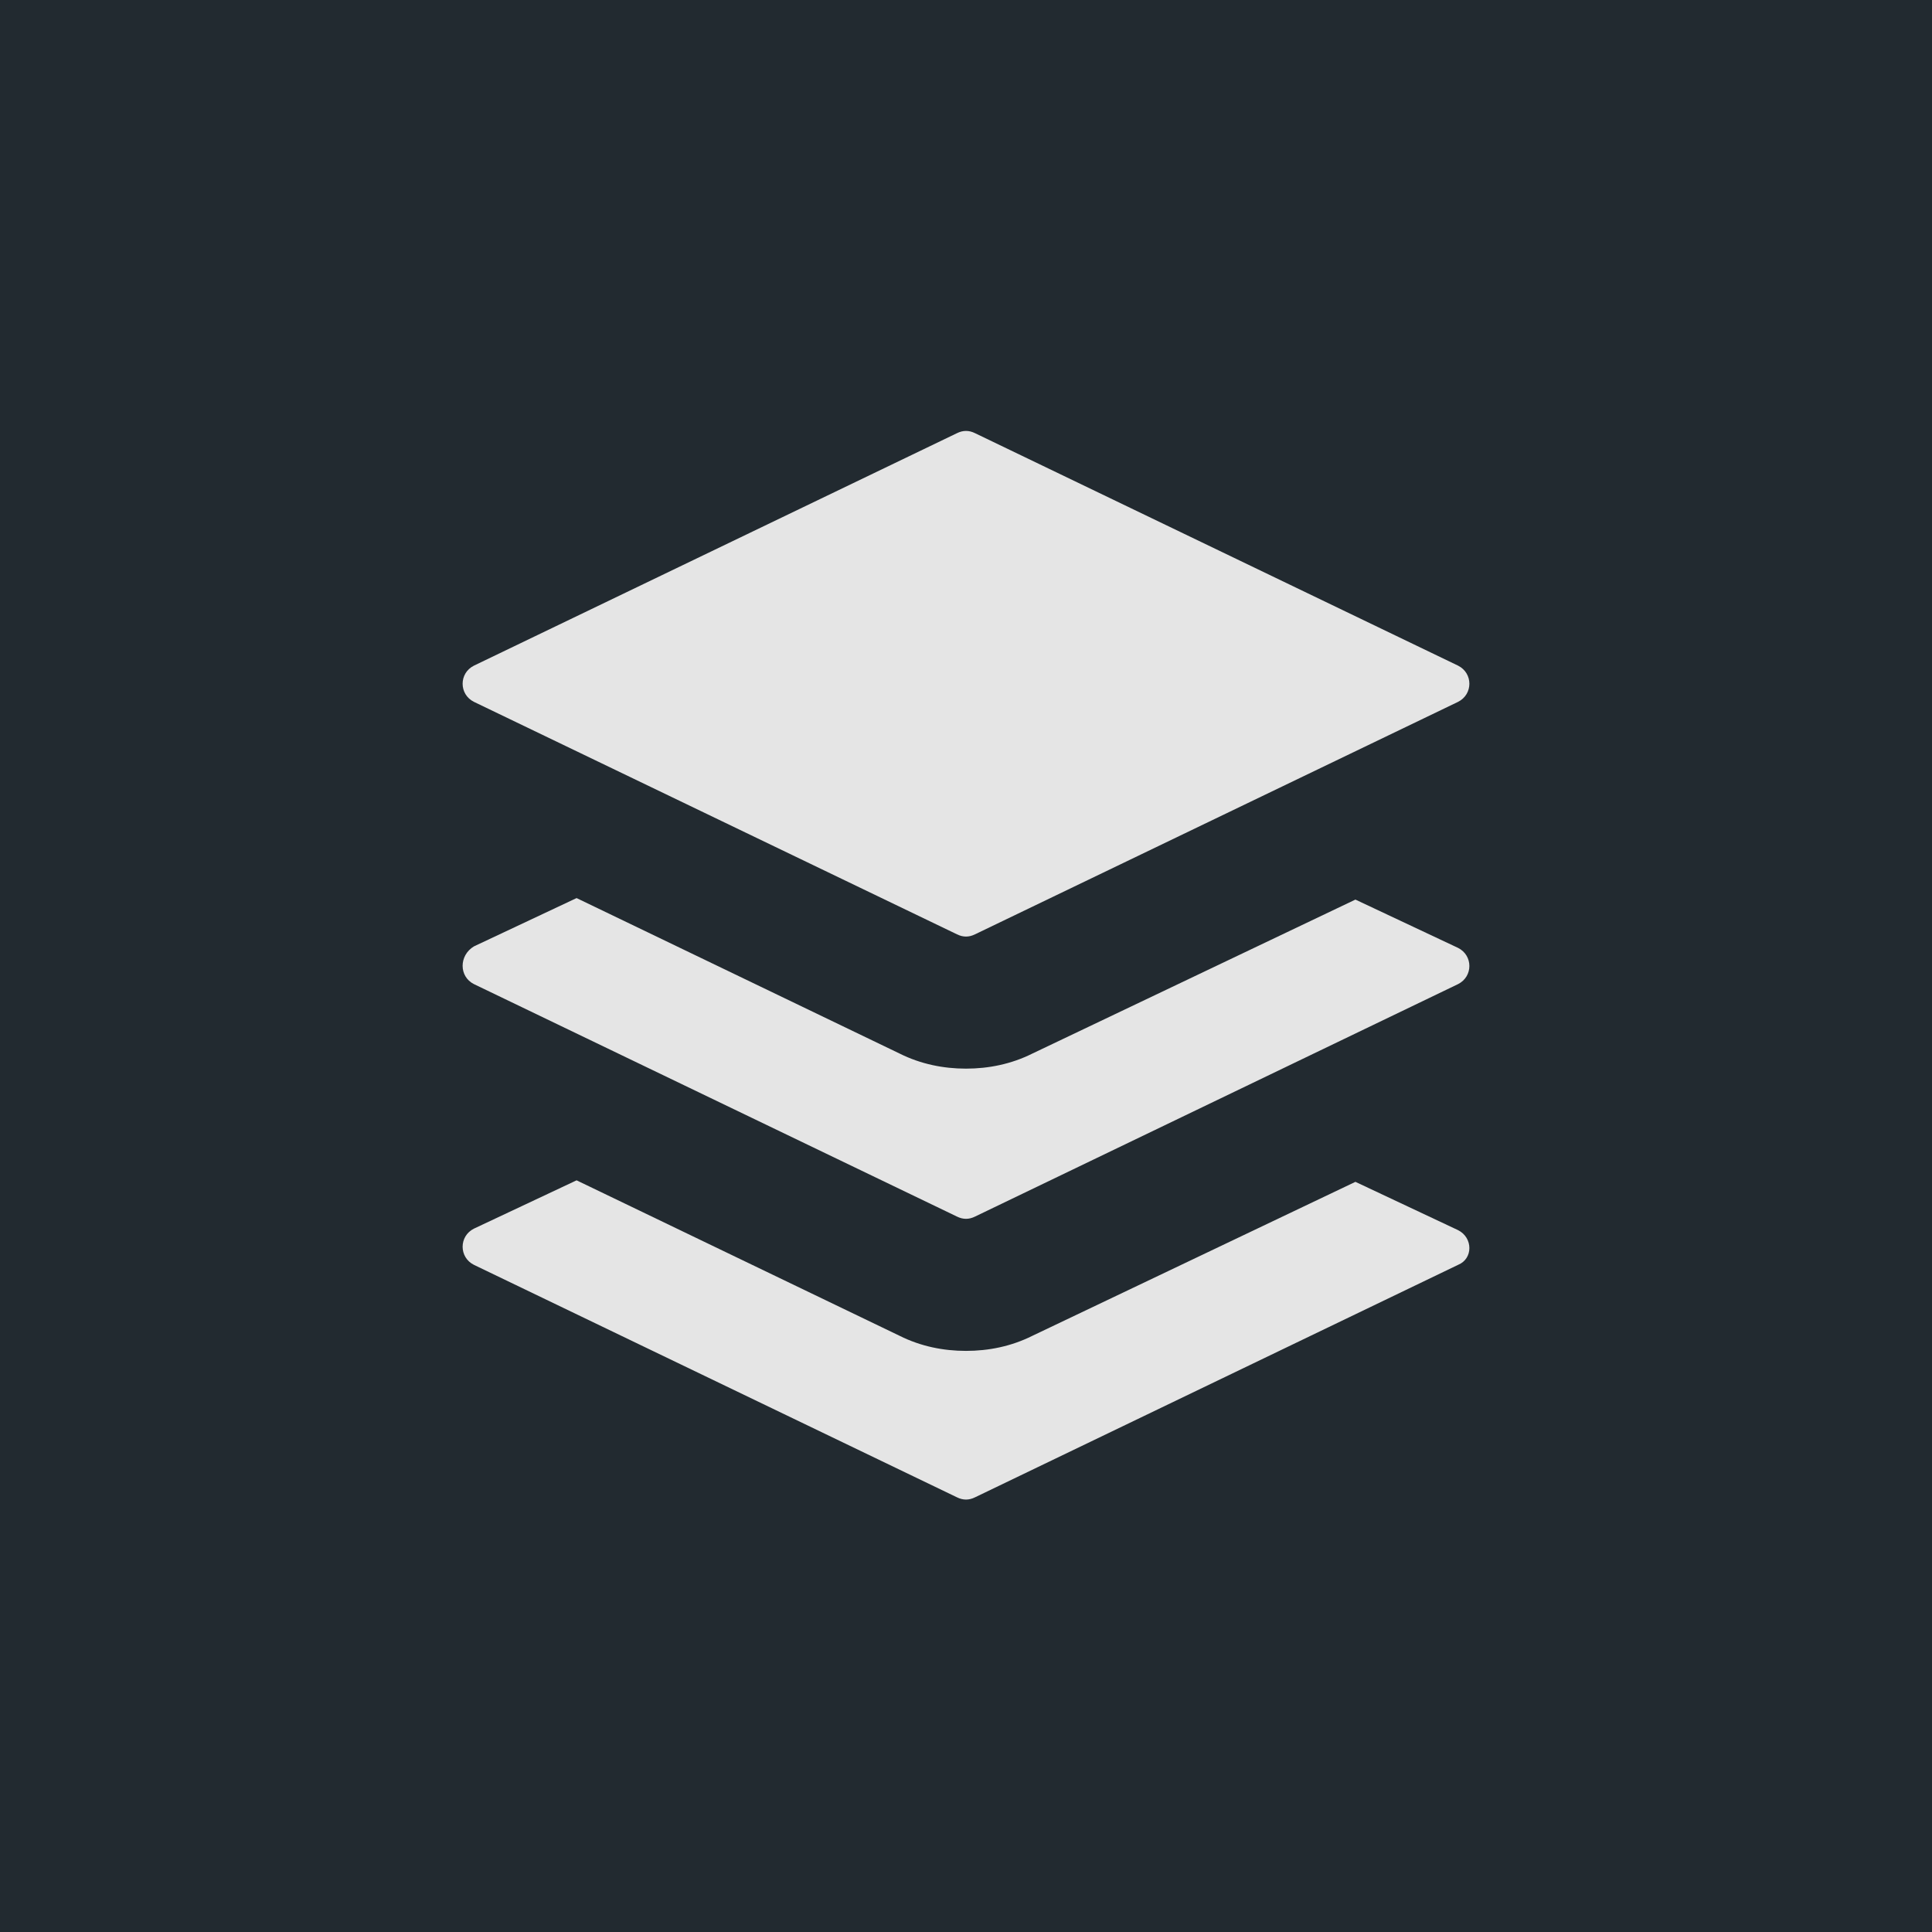 <?xml version="1.0" encoding="utf-8"?>
<!-- Generator: Adobe Illustrator 23.0.1, SVG Export Plug-In . SVG Version: 6.00 Build 0)  -->
<svg version="1.1" id="Behance" xmlns="http://www.w3.org/2000/svg" xmlns:xlink="http://www.w3.org/1999/xlink" x="0px" y="0px"
	 viewBox="0 0 128 128" style="enable-background:new 0 0 128 128;" xml:space="preserve">
<style type="text/css">
	.st0{fill:#222A30;}
	.st1{fill:#E5E5E5;}
</style>
<rect class="st0" width="128" height="128"/>
<g>
	<path class="st1" d="M31.4,46.5l32,15.4c0.4,0.2,0.8,0.2,1.2,0l32-15.4c1-0.5,1-1.9,0-2.4l-32-15.4c-0.4-0.2-0.8-0.2-1.2,0
		l-32,15.4C30.4,44.6,30.4,46,31.4,46.5z"/>
	<path class="st1" d="M31.4,65.2l32,15.4c0.4,0.2,0.8,0.2,1.2,0l32-15.4c1-0.5,1-1.9,0-2.4l-6.8-3.2L68.4,69.8c-1.4,0.7-2.9,1-4.4,1
		c-1.5,0-3-0.3-4.4-1L38.2,59.5l-6.8,3.2C30.4,63.3,30.4,64.7,31.4,65.2z"/>
	<path class="st1" d="M96.6,81.5l-6.8-3.2L68.4,88.5c-1.4,0.7-2.9,1-4.4,1c-1.5,0-3-0.3-4.4-1L38.2,78.2l-6.8,3.2
		c-1,0.5-1,1.9,0,2.4l32,15.4c0.4,0.2,0.8,0.2,1.2,0l32-15.4C97.6,83.4,97.6,82,96.6,81.5z"/>
</g>
</svg>
